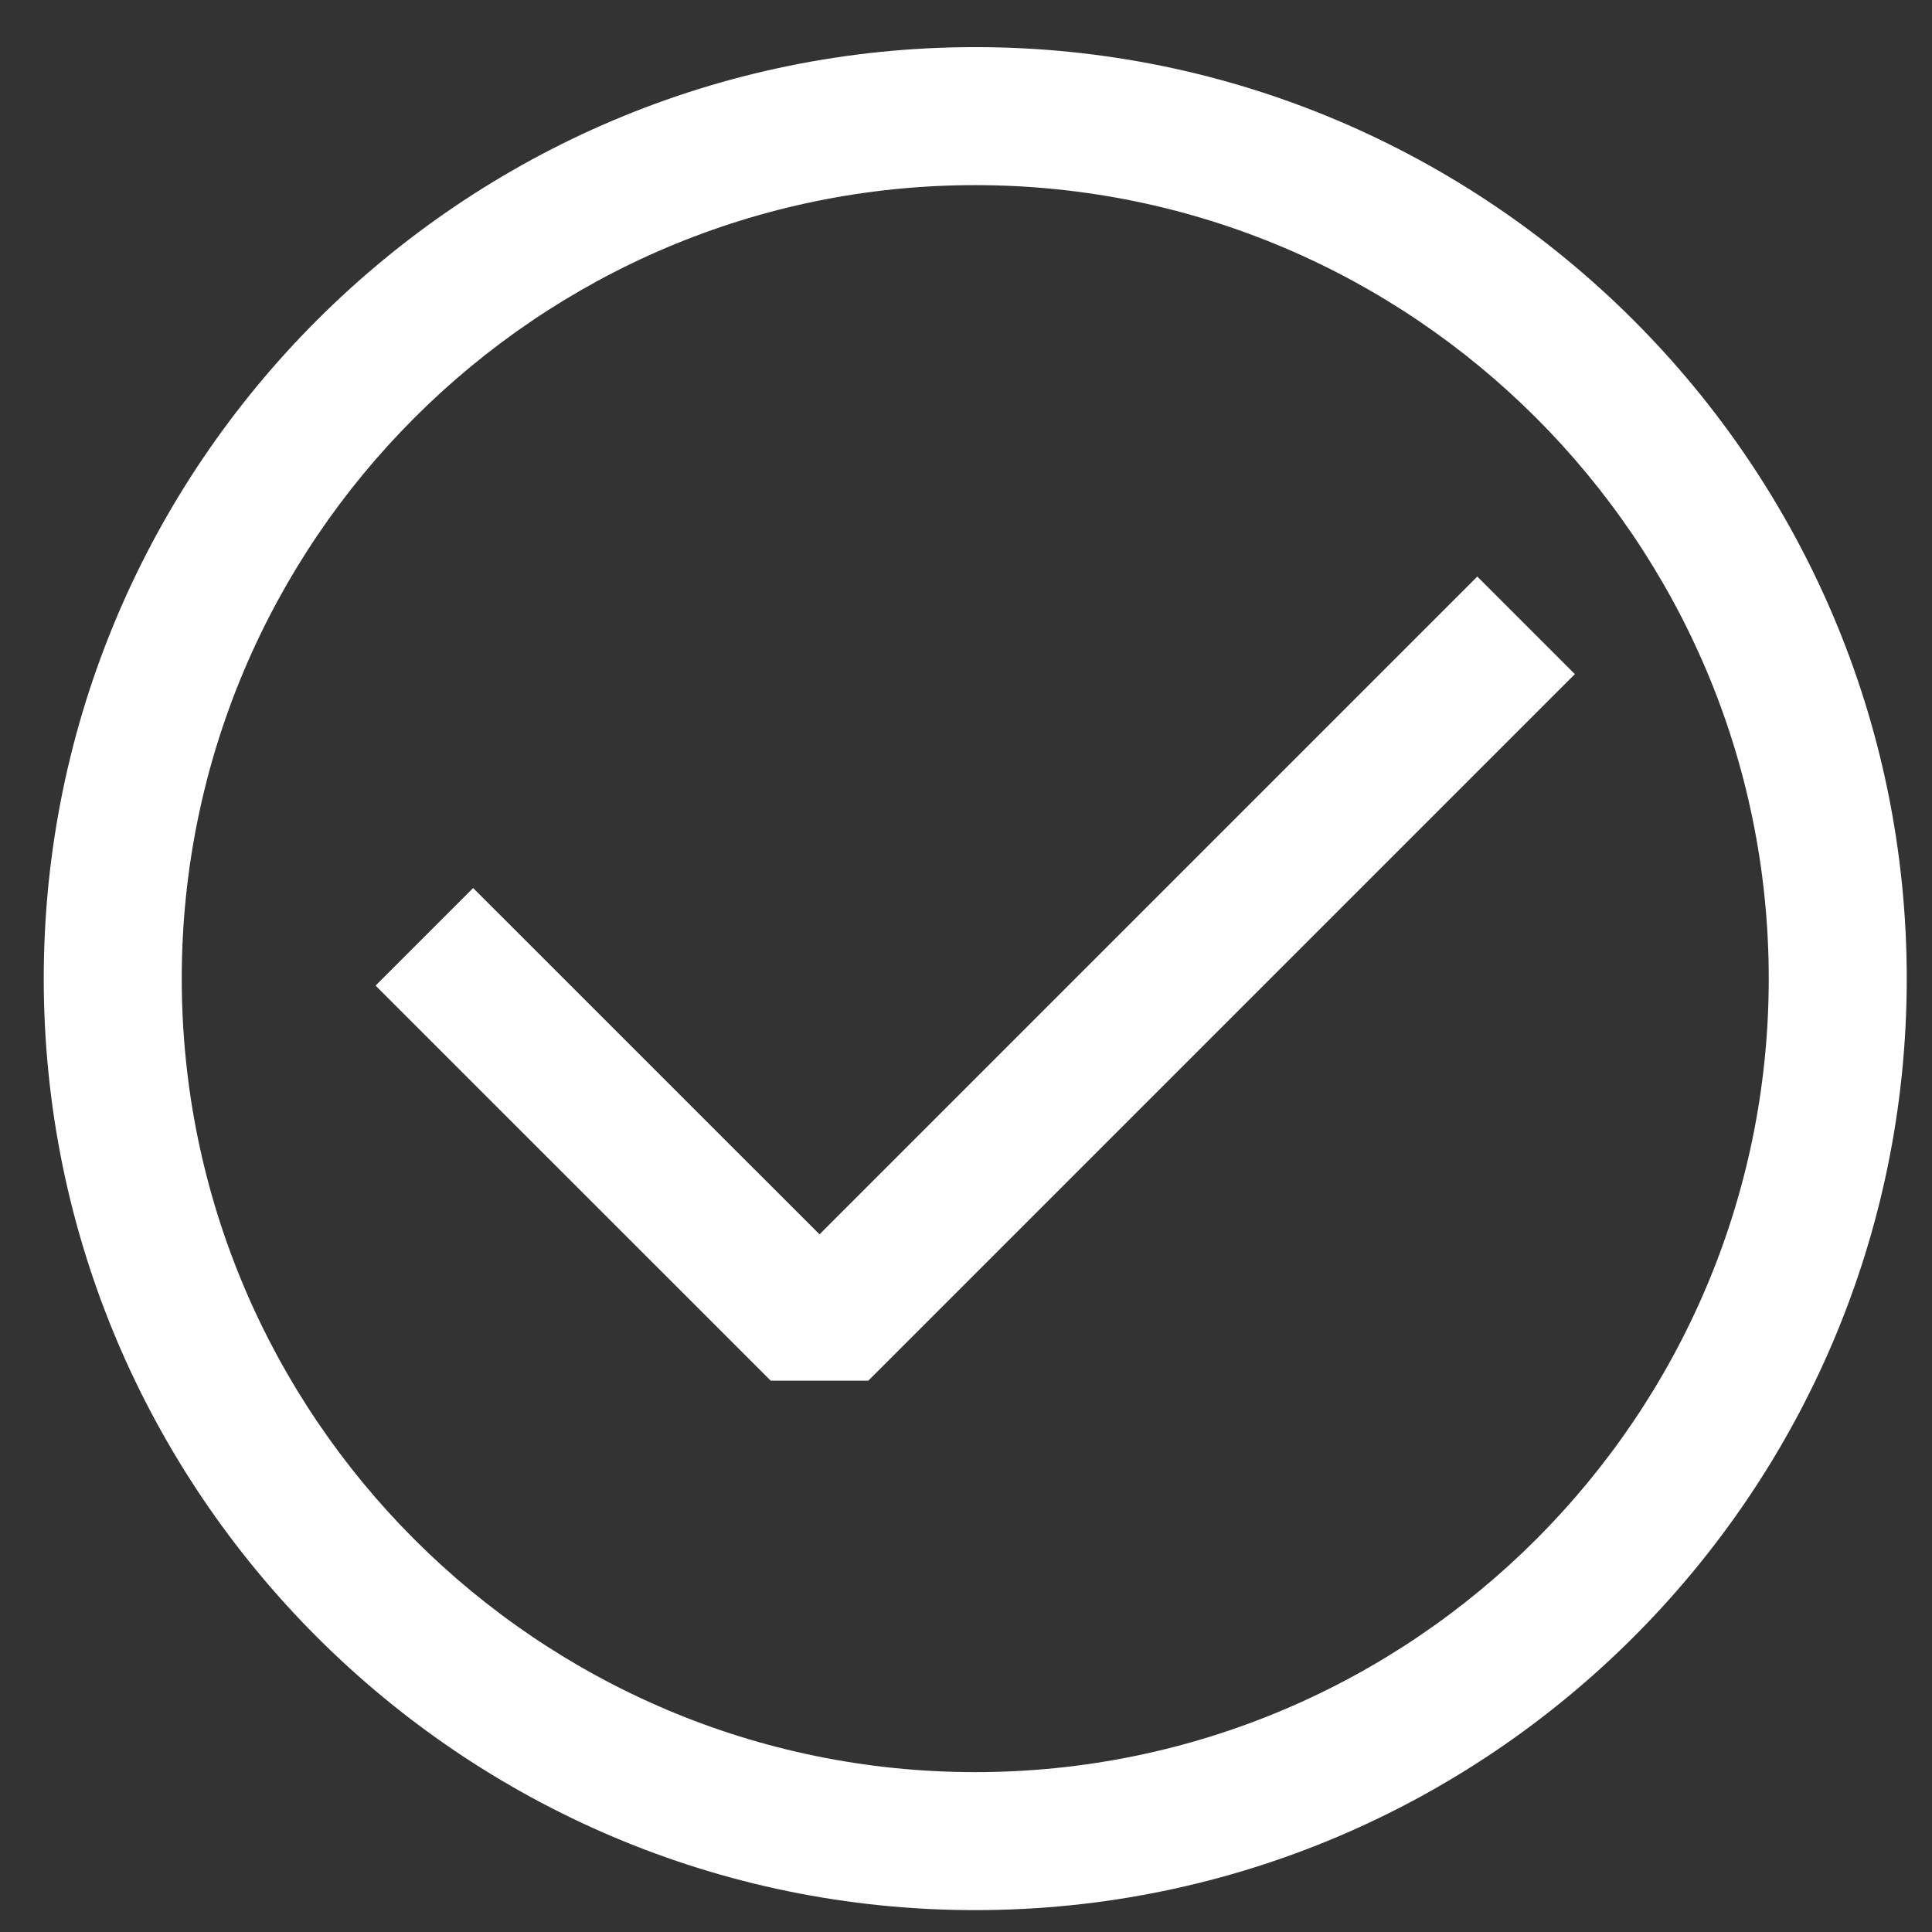 <svg width="84" height="84" viewBox="0 0 84 84" fill="none" xmlns="http://www.w3.org/2000/svg">
<rect x="0" y="0" width="84" height="84" fill="#333333" stroke="none"/>
<path d="M35.631 53.667L20.571 38.61L16.329 42.852L33.51 60.03H37.752L68.472 29.31L64.23 25.068L35.631 53.667Z" fill="#FFFFFF"/>
<path d="M42.402 2.049C20.07 2.049 1.902 20.217 1.902 42.549C1.902 64.881 20.07 83.049 42.402 83.049C64.734 83.049 82.902 64.881 82.902 42.549C82.902 20.217 64.734 2.049 42.402 2.049ZM42.402 77.049C23.379 77.049 7.902 61.572 7.902 42.549C7.902 23.526 23.379 8.049 42.402 8.049C61.425 8.049 76.902 23.526 76.902 42.549C76.902 61.572 61.425 77.049 42.402 77.049Z" fill="#FFFFFF"/>
</svg>
